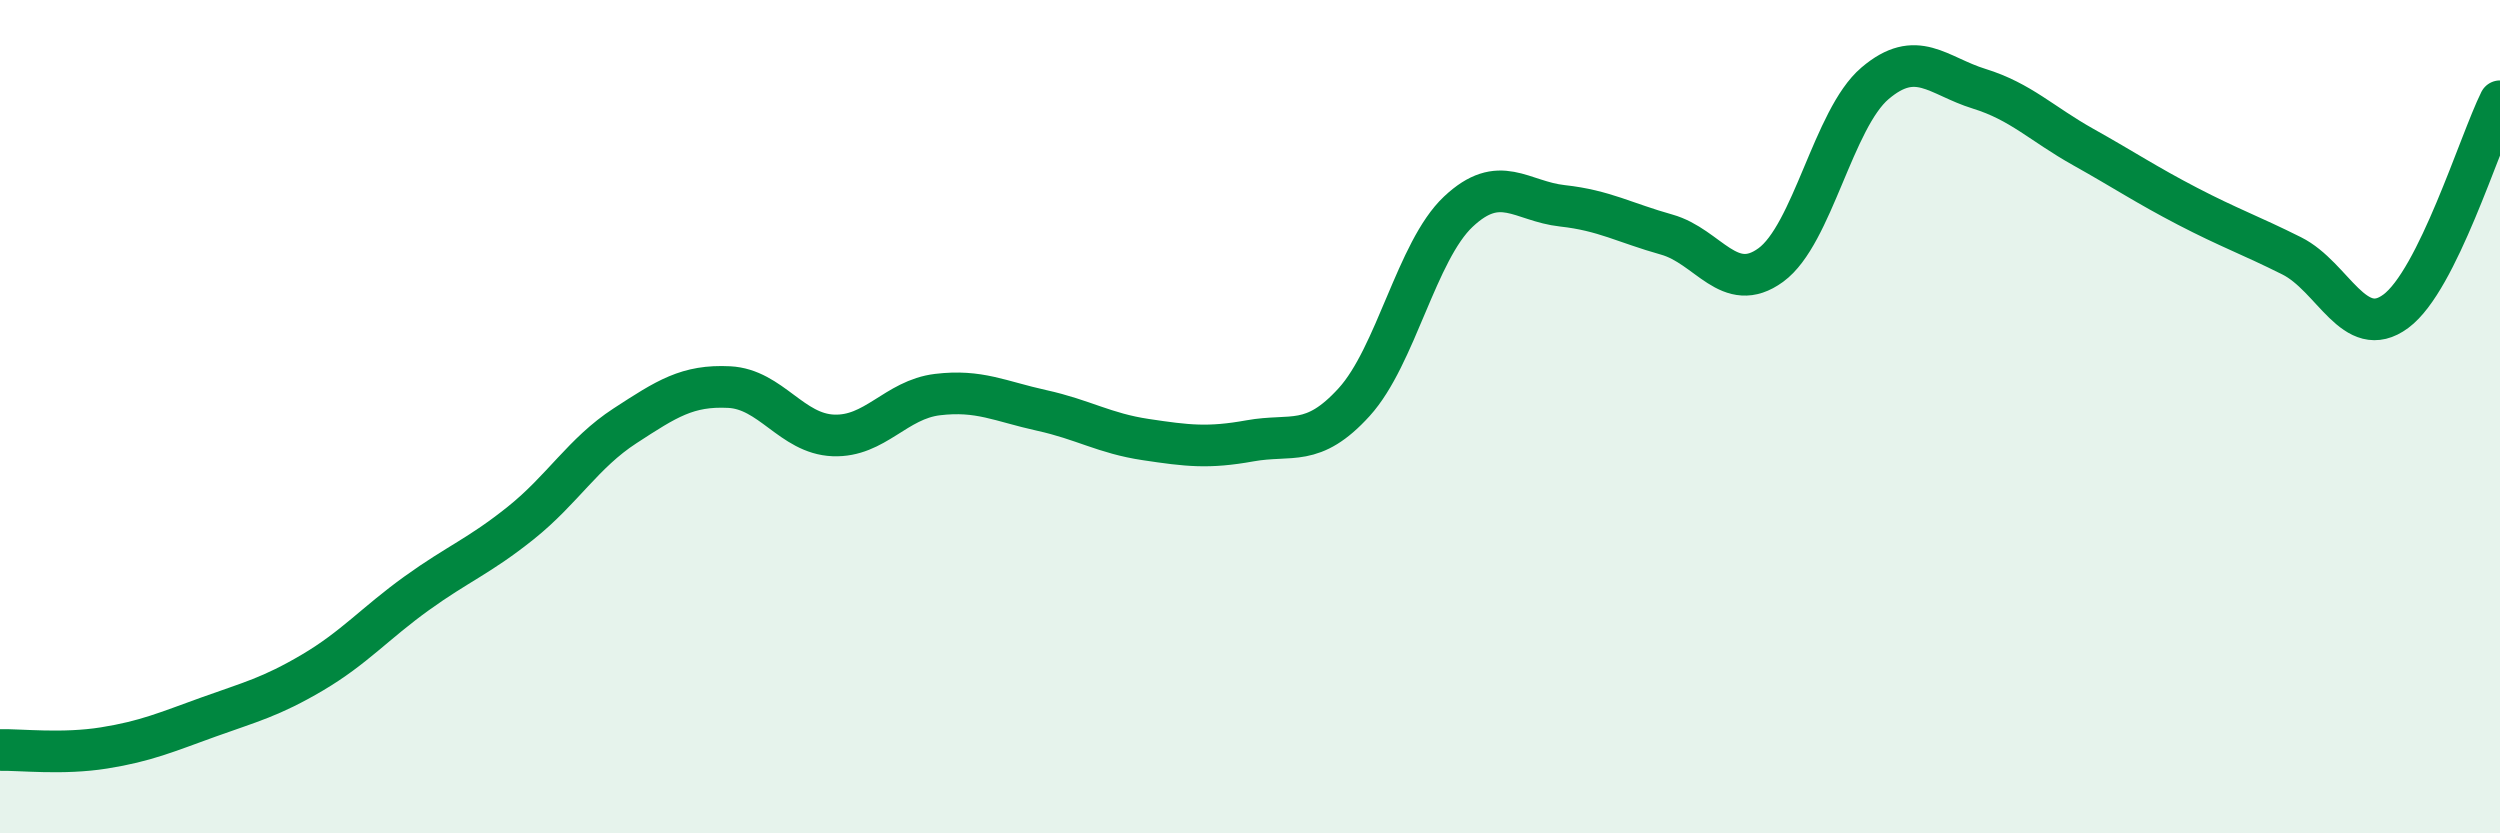 
    <svg width="60" height="20" viewBox="0 0 60 20" xmlns="http://www.w3.org/2000/svg">
      <path
        d="M 0,18 C 0.5,17.99 1.5,18.11 2.5,17.95 C 3.5,17.79 4,17.57 5,17.21 C 6,16.85 6.5,16.73 7.5,16.14 C 8.5,15.55 9,14.96 10,14.24 C 11,13.52 11.5,13.35 12.5,12.55 C 13.5,11.75 14,10.87 15,10.22 C 16,9.57 16.5,9.24 17.5,9.29 C 18.5,9.34 19,10.41 20,10.45 C 21,10.49 21.5,9.59 22.5,9.47 C 23.5,9.35 24,9.63 25,9.85 C 26,10.07 26.5,10.4 27.5,10.55 C 28.5,10.7 29,10.76 30,10.58 C 31,10.4 31.5,10.75 32.5,9.65 C 33.5,8.55 34,6.02 35,5.08 C 36,4.14 36.5,4.83 37.5,4.94 C 38.5,5.05 39,5.35 40,5.63 C 41,5.91 41.5,7.09 42.5,6.36 C 43.5,5.63 44,2.85 45,2 C 46,1.15 46.5,1.82 47.5,2.13 C 48.5,2.44 49,2.97 50,3.53 C 51,4.09 51.5,4.43 52.5,4.95 C 53.5,5.47 54,5.64 55,6.14 C 56,6.64 56.5,8.21 57.5,7.47 C 58.5,6.73 59.5,3.44 60,2.43L60 20L0 20Z"
        fill="#008740"
        opacity="0.1"
        stroke-linecap="round"
        stroke-linejoin="round"
      />
      <path
        d="M 0,18 C 0.5,17.99 1.5,18.11 2.5,17.95 C 3.5,17.79 4,17.57 5,17.21 C 6,16.85 6.5,16.73 7.5,16.14 C 8.5,15.55 9,14.96 10,14.24 C 11,13.52 11.5,13.35 12.5,12.55 C 13.5,11.75 14,10.87 15,10.22 C 16,9.57 16.5,9.24 17.5,9.29 C 18.5,9.34 19,10.41 20,10.45 C 21,10.49 21.5,9.59 22.5,9.47 C 23.5,9.35 24,9.63 25,9.85 C 26,10.07 26.5,10.4 27.5,10.55 C 28.5,10.7 29,10.76 30,10.58 C 31,10.4 31.5,10.75 32.5,9.65 C 33.5,8.55 34,6.02 35,5.08 C 36,4.14 36.5,4.83 37.5,4.94 C 38.5,5.05 39,5.35 40,5.63 C 41,5.91 41.5,7.09 42.5,6.36 C 43.5,5.63 44,2.85 45,2 C 46,1.15 46.5,1.82 47.5,2.13 C 48.5,2.44 49,2.97 50,3.53 C 51,4.09 51.5,4.43 52.5,4.95 C 53.5,5.47 54,5.64 55,6.14 C 56,6.64 56.5,8.21 57.5,7.47 C 58.5,6.73 59.5,3.44 60,2.43"
        stroke="#008740"
        stroke-width="1"
        fill="none"
        stroke-linecap="round"
        stroke-linejoin="round"
      />
    </svg>
  